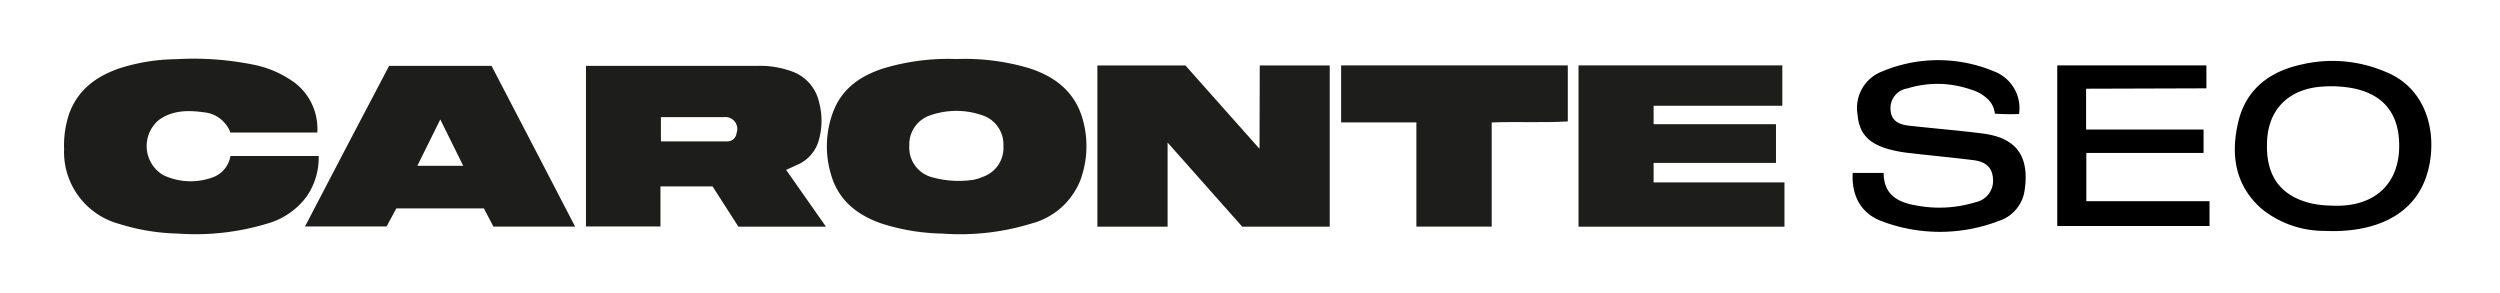 <svg id="Capa_1" data-name="Capa 1" xmlns="http://www.w3.org/2000/svg" viewBox="0 0 326.89 38.3"><defs><style>.cls-1{fill:#1d1d1b;}</style></defs><path class="cls-1" d="M125.06,7.72a29.22,29.22,0,0,1,9.57,1.22c3.47,1.12,6.05,3.21,7,6.88a12.85,12.85,0,0,1-.38,7.78,9.46,9.46,0,0,1-6.32,5.61,31.88,31.88,0,0,1-11.77,1.33,27.67,27.67,0,0,1-7.92-1.32c-3.23-1.13-5.68-3.1-6.61-6.51a12.79,12.79,0,0,1,.36-8.22c1.19-3,3.59-4.6,6.53-5.55A29.28,29.28,0,0,1,125.06,7.72Zm2.21,15.79a5.76,5.76,0,0,0,1.22-.38,4,4,0,0,0,2.71-4.08,4,4,0,0,0-2.83-4,10.3,10.3,0,0,0-6.65,0,4,4,0,0,0-2.82,4,4,4,0,0,0,2.72,4.05A12.84,12.84,0,0,0,127.27,23.51Z"/><path class="cls-1" d="M96.55,29.64l-3.38-5.27H86.36v5.24H76.62v-21H99.13a12.07,12.07,0,0,1,4.53.77,5.51,5.51,0,0,1,3.41,3.87,9.35,9.35,0,0,1,0,5.06,4.93,4.93,0,0,1-2.92,3.28l-1.36.62L108,29.64ZM86.42,18.49c3,0,5.84,0,8.72,0a1.21,1.21,0,0,0,1.17-1.1,1.55,1.55,0,0,0-1.68-2.07c-2.18,0-4.37,0-6.55,0H86.42Z"/><path class="cls-1" d="M164.72,8.56h9.15V29.64H162.43l-9.76-11v11h-9.18V8.56H155l9.69,10.9Z"/><path class="cls-1" d="M41.49,17.33H30.13a4.12,4.12,0,0,0-3.51-2.65c-2-.28-4.07-.28-5.84,1a4.43,4.43,0,0,0,.55,7.21,8.37,8.37,0,0,0,6.37.34,3.58,3.58,0,0,0,2.43-2.83H41.67a8.93,8.93,0,0,1-1.55,5.26A9.62,9.62,0,0,1,35,29.22a32.38,32.38,0,0,1-11.78,1.32,27.58,27.58,0,0,1-7.69-1.28,9.74,9.74,0,0,1-7.15-9.78A13,13,0,0,1,9,15c1.11-3.21,3.53-5,6.63-6.07A25.09,25.09,0,0,1,23,7.74a39.43,39.43,0,0,1,10.11.71,13.61,13.61,0,0,1,5.51,2.43A7.58,7.58,0,0,1,41.49,17.33Z"/><path class="cls-1" d="M233.33,23.85v5.79H206.4V8.55h26.65v5.28H216.22v2.41h16V21.3h-16v2.55Z"/><path class="cls-1" d="M75.2,29.63H64.52l-1.25-2.38H51.82l-1.27,2.36H39.88c3.73-7.14,7.33-14.06,11-21H64.27C67.85,15.49,71.47,22.42,75.2,29.63ZM54.57,21.68c2,0,3.91,0,6,0l-3-6.06Z"/><path class="cls-1" d="M175.36,8.55H205v7.33c-3.26.19-6.55,0-9.95.13V29.63H185.2V16h-9.84Z"/><path d="M242.25,22.61h4.05c0,2.72,1.69,3.81,4.13,4.23a16.09,16.09,0,0,0,7.92-.41,2.85,2.85,0,0,0,2.24-3.11c-.11-1.61-1.17-2.21-2.56-2.38-2.81-.35-5.63-.61-8.45-.94a16.74,16.74,0,0,1-2.82-.55c-2.58-.78-3.69-2.13-3.88-4.52a5.1,5.1,0,0,1,3.2-5.58,18.91,18.91,0,0,1,14.69,0A5.13,5.13,0,0,1,264,14.91a30.33,30.33,0,0,1-3.16-.05,3,3,0,0,0-.82-1.79,5.11,5.11,0,0,0-2.26-1.34,13.27,13.27,0,0,0-8.38-.16,2.59,2.59,0,0,0-2.18,2.76c.08,1.59,1.27,2,2.57,2.12,3.14.35,6.29.6,9.42,1,4.41.54,6.17,2.91,5.56,7.3a4.93,4.93,0,0,1-3.4,4.14,21.49,21.49,0,0,1-15.39,0C243.33,27.87,242.09,25.6,242.25,22.61Z"/><path d="M311.94,9.4c4.81,1.92,6.42,6.79,5.87,11.2-1,8-8,9.87-13.82,9.59a13,13,0,0,1-8.32-2.93c-3.48-3.1-4-7.11-3-11.33s4.05-6.56,8.16-7.47A17.64,17.64,0,0,1,311.94,9.4Zm1.77,9.65c0-4.13-2-6.69-6-7.5a15.61,15.61,0,0,0-4.15-.22c-4.26.31-7,2.95-7.13,7.23-.17,4.1,1.44,6.93,5.63,8a12.87,12.87,0,0,0,2.71.32C310.3,27.2,313.72,24.2,313.71,19.05Z"/><path d="M272.77,11.6v5.34h15.36V20H272.8v6.31h16.11v3.24H269v-21H288.5v3Z"/></svg>